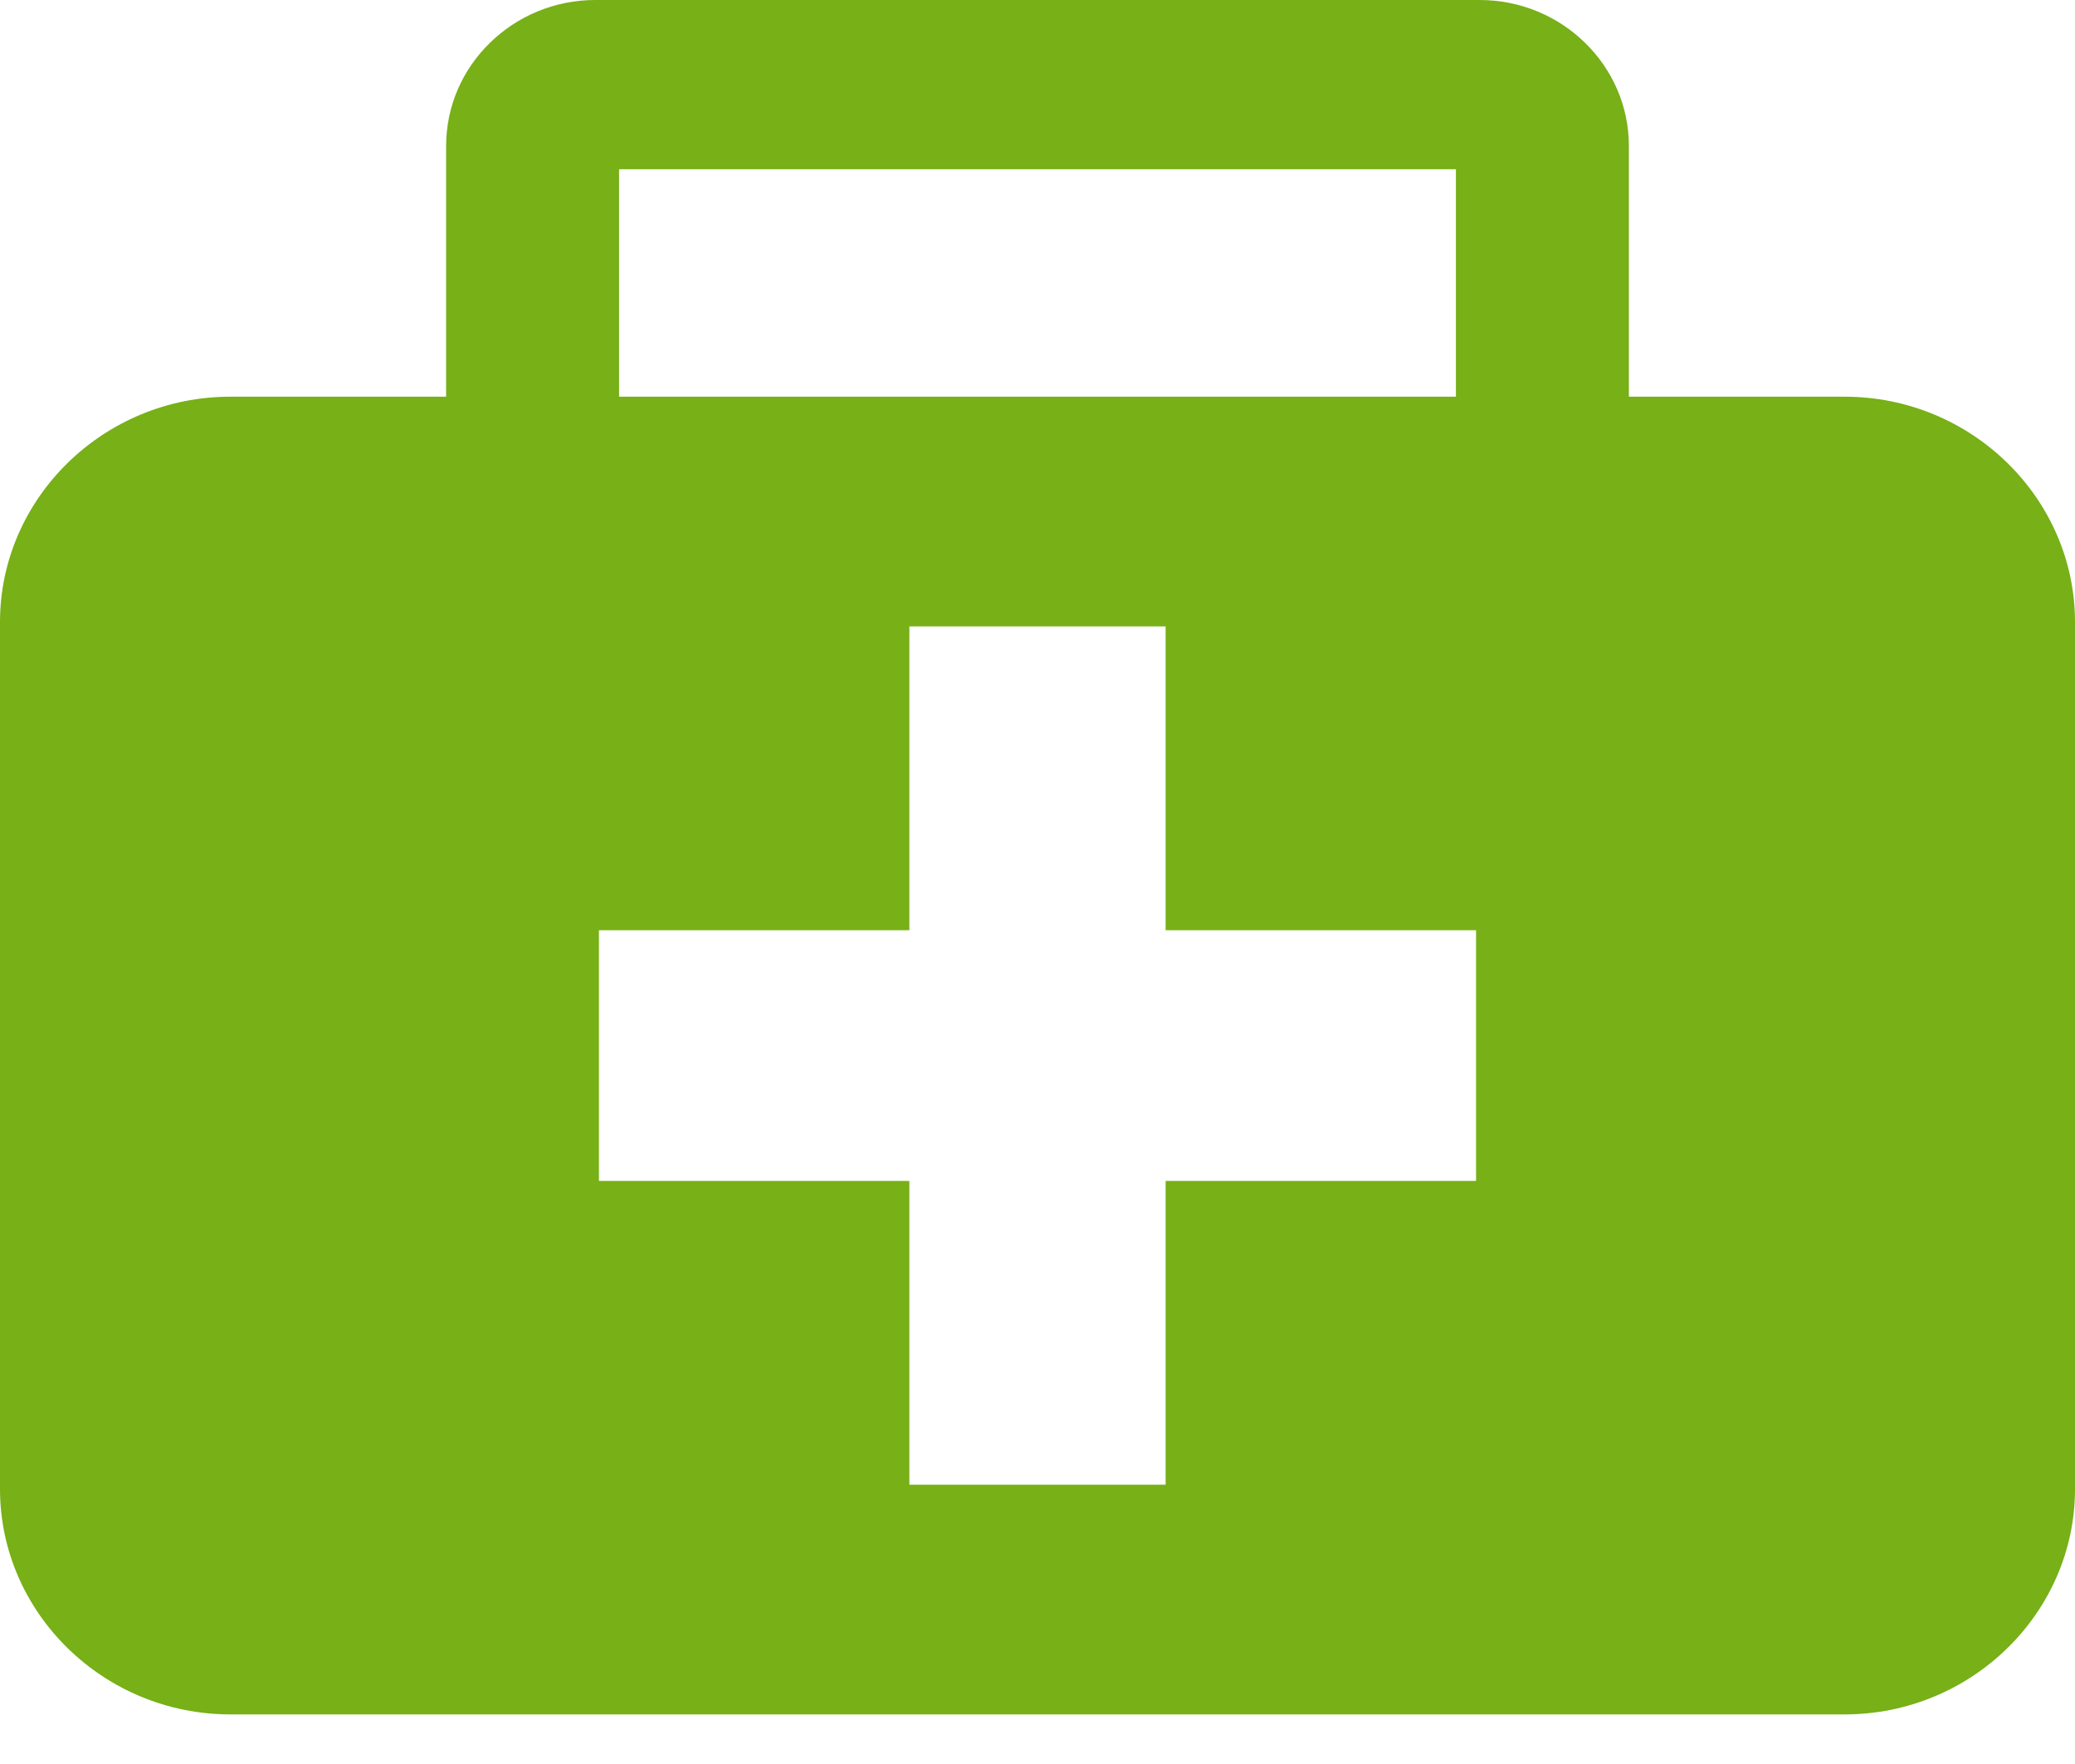 <svg width="20" height="17" viewBox="0 0 20 17" fill="none" xmlns="http://www.w3.org/2000/svg">
<path fill-rule="evenodd" clip-rule="evenodd" d="M17.78 3.823H15.7V1.407C15.7 1.02 15.539 0.667 15.278 0.413C15.018 0.158 14.658 0 14.262 0H5.738C5.342 0 4.982 0.158 4.722 0.413C4.461 0.667 4.3 1.019 4.3 1.407V3.823H2.22C0.999 3.823 0 4.801 0 5.995V14.35C0 15.544 0.999 16.522 2.22 16.522H17.78C19.001 16.522 20 15.544 20 14.35V5.995C20 4.801 19.001 3.823 17.78 3.823ZM5.967 1.631H14.033V3.823H5.967V1.631ZM14.227 11.381H11.235V14.308H8.765V11.381H5.773V8.965H8.765V6.037H11.235V8.965H14.227V11.381Z" fill="#77B017"/>
</svg>
